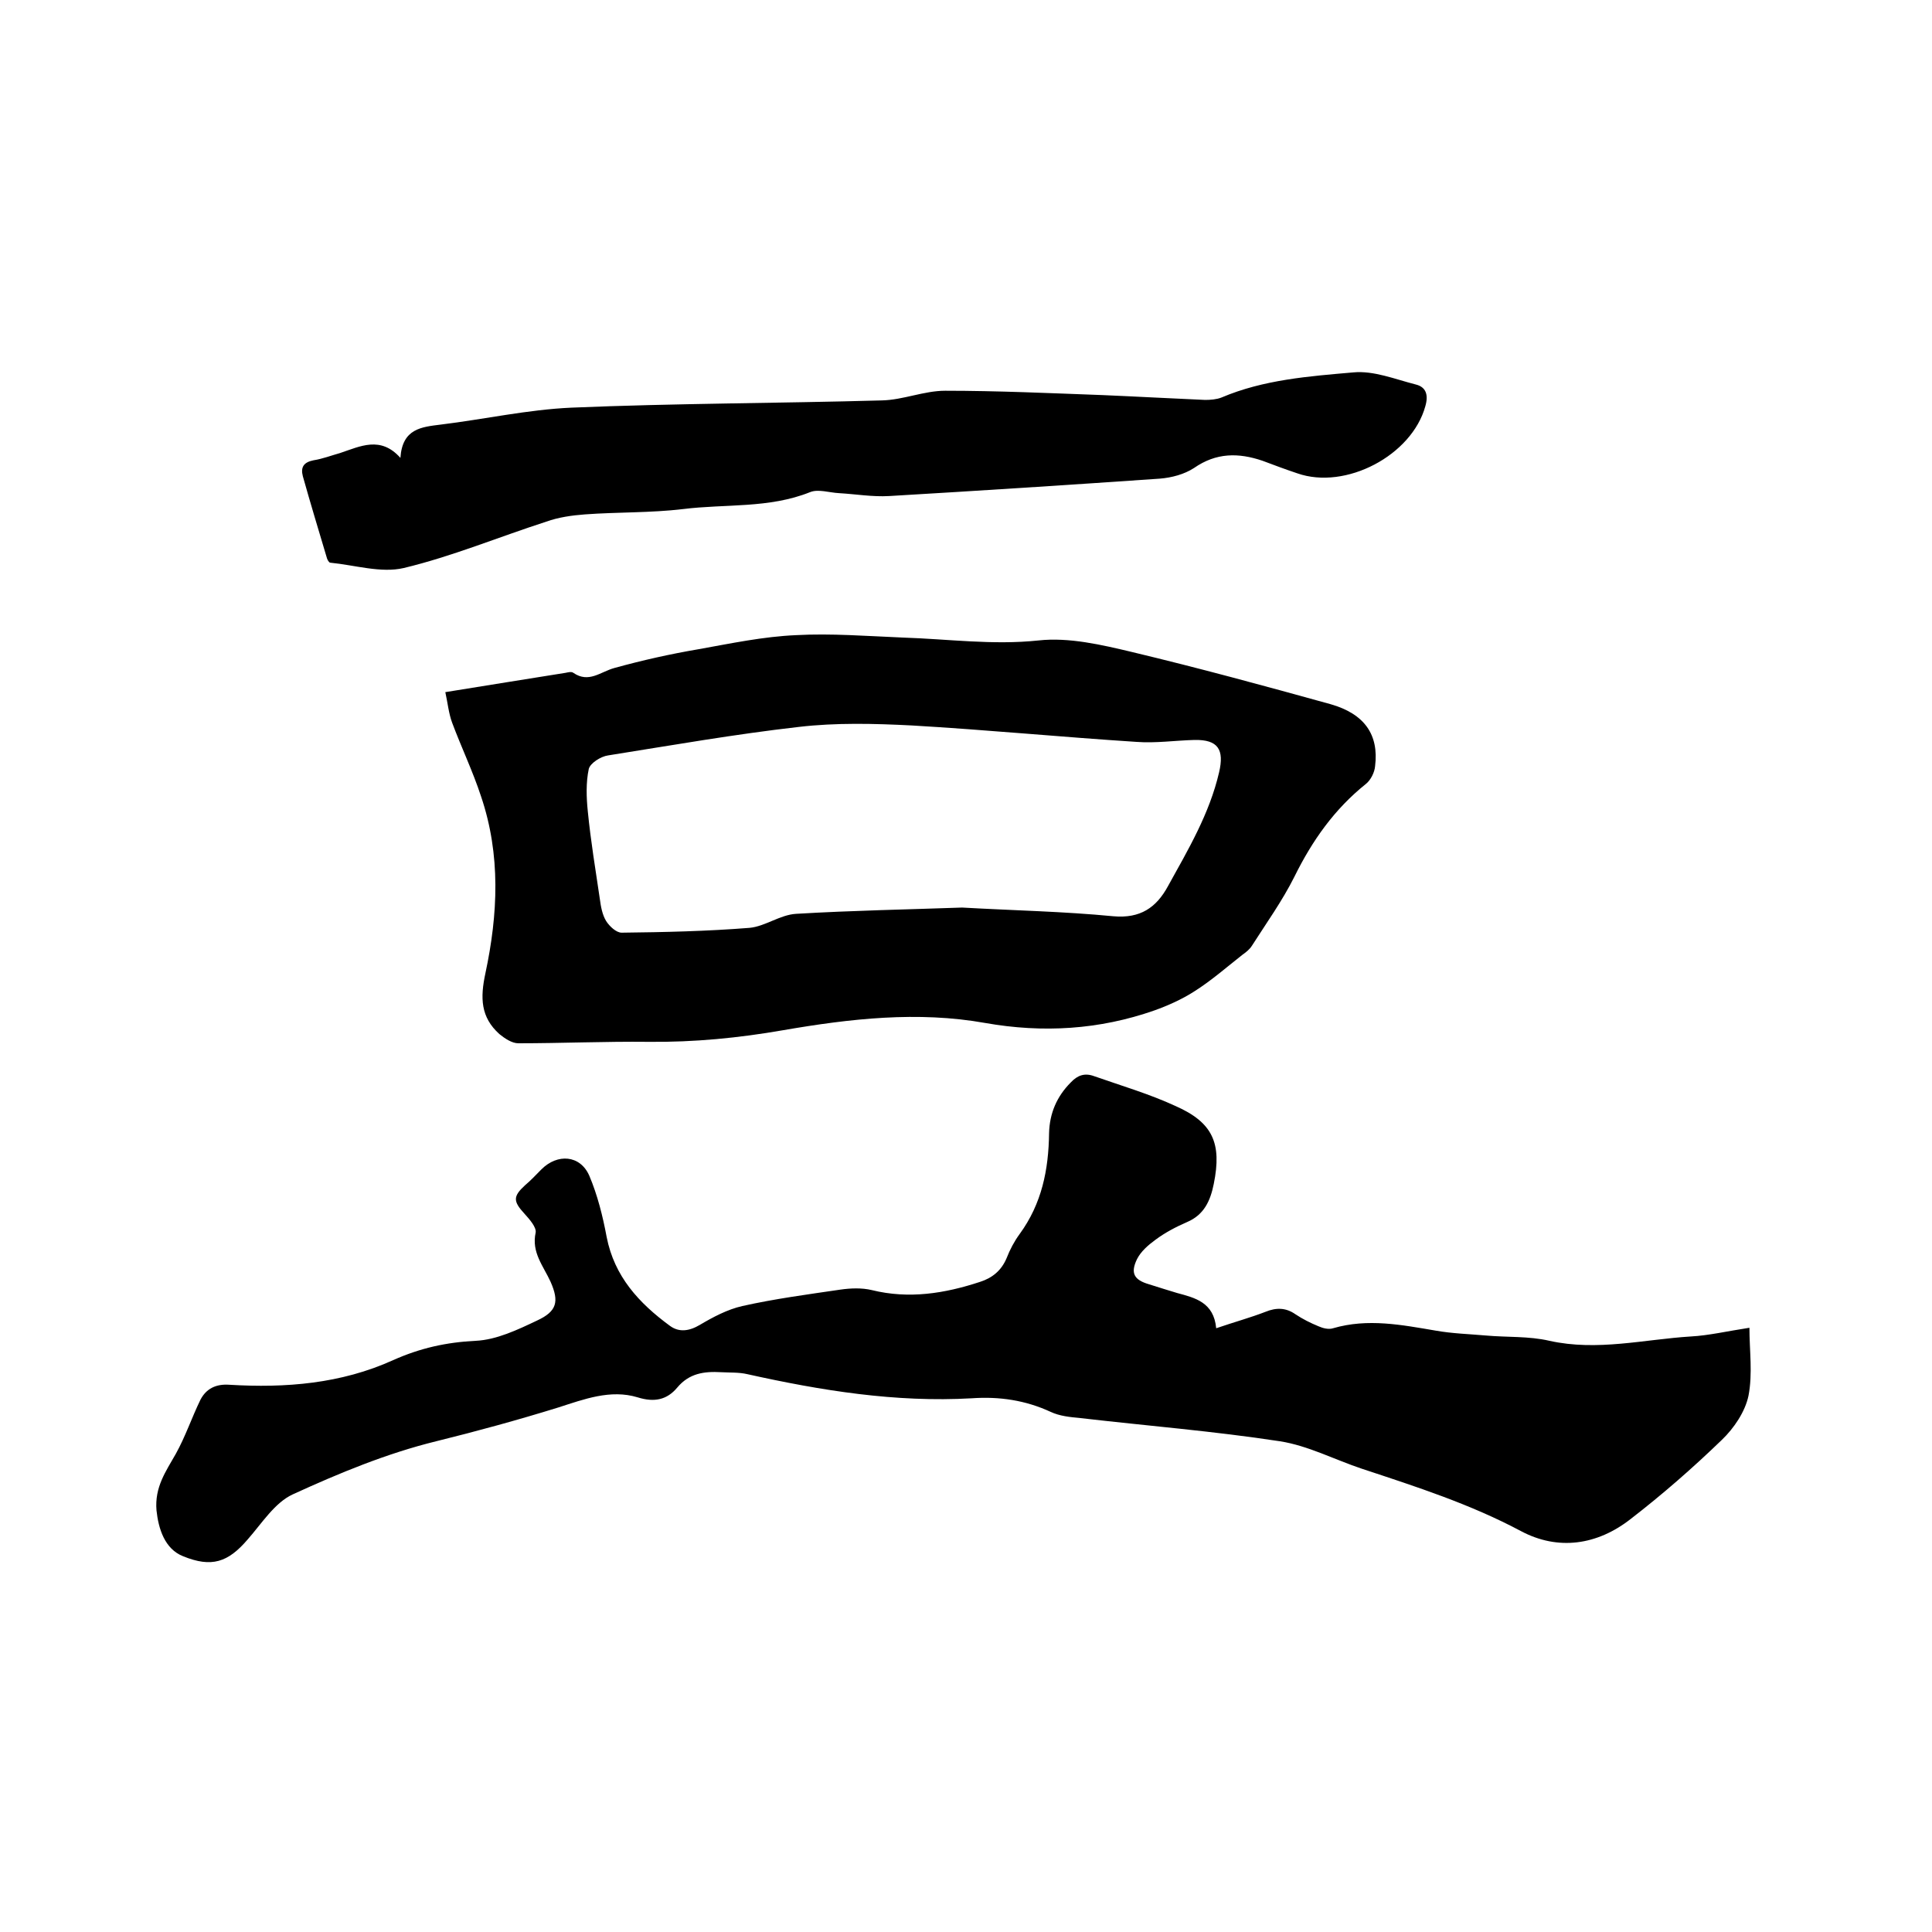 <svg enable-background="new 0 0 400 400" viewBox="0 0 400 400" xmlns="http://www.w3.org/2000/svg"><path d="m251.8 275c3.8-1.3 7.1-2.2 10.2-3.4 2.2-.9 4.2-.9 6.2.5 1.5 1 3.1 1.8 4.8 2.5.9.4 2.1.7 3 .4 7.2-2.1 14.2-.7 21.3.5 3.4.6 6.9.7 10.3 1 4.4.4 8.9.1 13.2 1.1 9.9 2.2 19.6-.3 29.3-.9 3.7-.2 7.5-1.1 12.1-1.8 0 4.7.7 9.5-.2 14.1-.7 3.3-3 6.7-5.5 9.1-6 5.8-12.3 11.3-18.9 16.4-6.9 5.4-15 6.6-22.7 2.5-10.5-5.6-21.7-9.2-32.9-12.9-5.7-1.9-11.2-4.8-17-5.7-13.7-2.1-27.5-3.2-41.3-4.8-2.1-.2-4.3-.4-6.2-1.3-5.2-2.4-10.6-3.2-16.3-2.8-15.8.9-31.2-1.6-46.5-5-1.7-.4-3.6-.3-5.4-.4-3.5-.2-6.6.2-9.1 3.2-2.1 2.5-4.7 3.1-8.2 2-5.6-1.7-11.1.4-16.4 2.1-8.4 2.6-16.8 4.9-25.3 7-10.2 2.5-20.1 6.6-29.7 11-3.7 1.7-6.4 6-9.3 9.3-4.1 4.8-7.5 5.9-13.4 3.5-3.8-1.5-5.1-5.7-5.5-9.5-.4-4.8 1.9-8 4-11.7 2-3.6 3.3-7.5 5.1-11.2 1.2-2.3 3.2-3.3 6-3.1 11.6.7 23.1-.2 33.9-5.1 5.6-2.5 11-3.7 17.1-4 4.3-.2 8.7-2.3 12.7-4.2 4.1-1.9 4.6-3.9 2.8-8-1.5-3.3-4-6.1-3.1-10.2.2-1.1-1.3-2.8-2.3-3.9-2.4-2.6-2.4-3.6.1-5.9 1.2-1 2.3-2.2 3.4-3.3 3.3-3.3 8-3 9.9 1.3 1.7 4 2.8 8.4 3.6 12.7 1.6 8.2 6.7 13.7 13.1 18.4 1.9 1.4 4 1.1 6.2-.2 2.7-1.6 5.7-3.2 8.8-3.9 6.7-1.5 13.5-2.4 20.3-3.4 2.1-.3 4.4-.4 6.5.1 7.7 1.9 15.1.7 22.4-1.7 2.5-.8 4.4-2.3 5.5-4.9.7-1.8 1.6-3.5 2.7-5 4.6-6.3 6-13.3 6.1-20.9.1-4.1 1.6-7.6 4.5-10.5 1.4-1.5 2.9-2 4.8-1.3 5.7 2 11.5 3.7 16.9 6.2 7.7 3.4 9.6 7.7 7.9 16.1-.7 3.5-2 6.4-5.5 7.9-2.3 1-4.6 2.2-6.6 3.7-1.5 1.1-3 2.4-3.8 4-1.4 2.9-.6 4.3 2.5 5.2 1.9.6 3.8 1.2 5.8 1.8 3.7 1 7.6 1.9 8.1 7.3z"/><path d="m92.2 143.3c8.6-1.4 16.8-2.7 24.9-4 .5-.1 1.2-.3 1.6 0 3.2 2.2 5.6-.2 8.5-1 5.8-1.6 11.6-2.9 17.5-3.9 6.7-1.2 13.3-2.6 20.1-2.9 7.3-.4 14.8.2 22.1.5 9.4.3 18.6 1.6 28.1.6 6.3-.7 13.1.9 19.4 2.4 13.8 3.3 27.4 7 41.1 10.8 7 2 10 6.3 9.2 12.8-.1 1.3-.9 2.9-1.9 3.7-6.5 5.2-11.1 11.7-14.8 19.2-2.5 5-5.8 9.6-8.8 14.3-.5.8-1.3 1.4-2 1.9-3.3 2.6-6.5 5.4-10 7.6-2.5 1.6-5.4 2.9-8.2 3.9-11.4 4-23.1 4.7-35 2.6-14-2.5-28-.9-41.9 1.5-9.2 1.6-18.4 2.5-27.8 2.4-9-.1-18 .3-27 .3-1.3 0-2.8-1-3.9-1.9-3.9-3.5-4-7.5-2.9-12.6 2.6-12.2 3.2-24.5-.9-36.6-1.7-5.2-4.1-10.2-6-15.3-.7-1.9-.9-4-1.4-6.3zm107 44.6c10.6.6 21 .8 31.3 1.8 5.6.5 8.9-1.8 11.3-6.2 4.2-7.6 8.6-15 10.6-23.6 1.1-4.7-.2-6.8-5.1-6.7-4 .1-8 .7-12 .4-15.5-1-31-2.5-46.5-3.4-7.8-.4-15.7-.6-23.4.3-13.2 1.5-26.3 3.8-39.5 5.9-1.5.2-3.7 1.6-4 2.8-.6 2.8-.5 5.9-.2 8.8.6 6.1 1.6 12.1 2.5 18.2.2 1.5.5 3.2 1.3 4.5.7 1.1 2.1 2.4 3.2 2.4 8.9-.1 17.7-.3 26.5-1 3.2-.3 6.3-2.7 9.6-2.9 11.7-.7 23.2-.9 34.4-1.3z"/><path d="m82.9 94.8c.4-6.1 4.4-6.4 8.4-6.9 9-1.1 18-3.1 27-3.5 21.4-.9 42.9-.9 64.3-1.5 4.4-.1 8.7-2 13.1-2 10.9 0 21.7.5 32.6.9 7.1.3 14.2.7 21.2 1 1.1 0 2.4-.1 3.4-.5 8.7-3.7 18.1-4.4 27.3-5.2 4.2-.4 8.6 1.4 12.9 2.5 2.1.5 2.7 2.1 2 4.5-2.8 10.2-16.5 17.4-26.5 13.9-2.4-.8-4.8-1.7-7.2-2.6-5-1.7-9.6-1.7-14.2 1.5-2 1.3-4.6 2-7.1 2.2-18.7 1.3-37.4 2.5-56 3.6-3.5.2-6.9-.4-10.4-.6-2-.1-4.3-.9-6-.2-8.5 3.4-17.5 2.4-26.3 3.5-6.7.8-13.5.6-20.3 1.1-2.7.2-5.5.6-8 1.5-9.9 3.2-19.5 7.2-29.5 9.6-4.7 1.1-10.1-.6-15.2-1.1-.3 0-.6-.6-.7-.9-1.7-5.7-3.4-11.3-5-17-.5-1.9.2-2.9 2.2-3.3 1.9-.3 3.7-1 5.5-1.5 4.2-1.4 8.4-3.6 12.5 1z"/></svg>